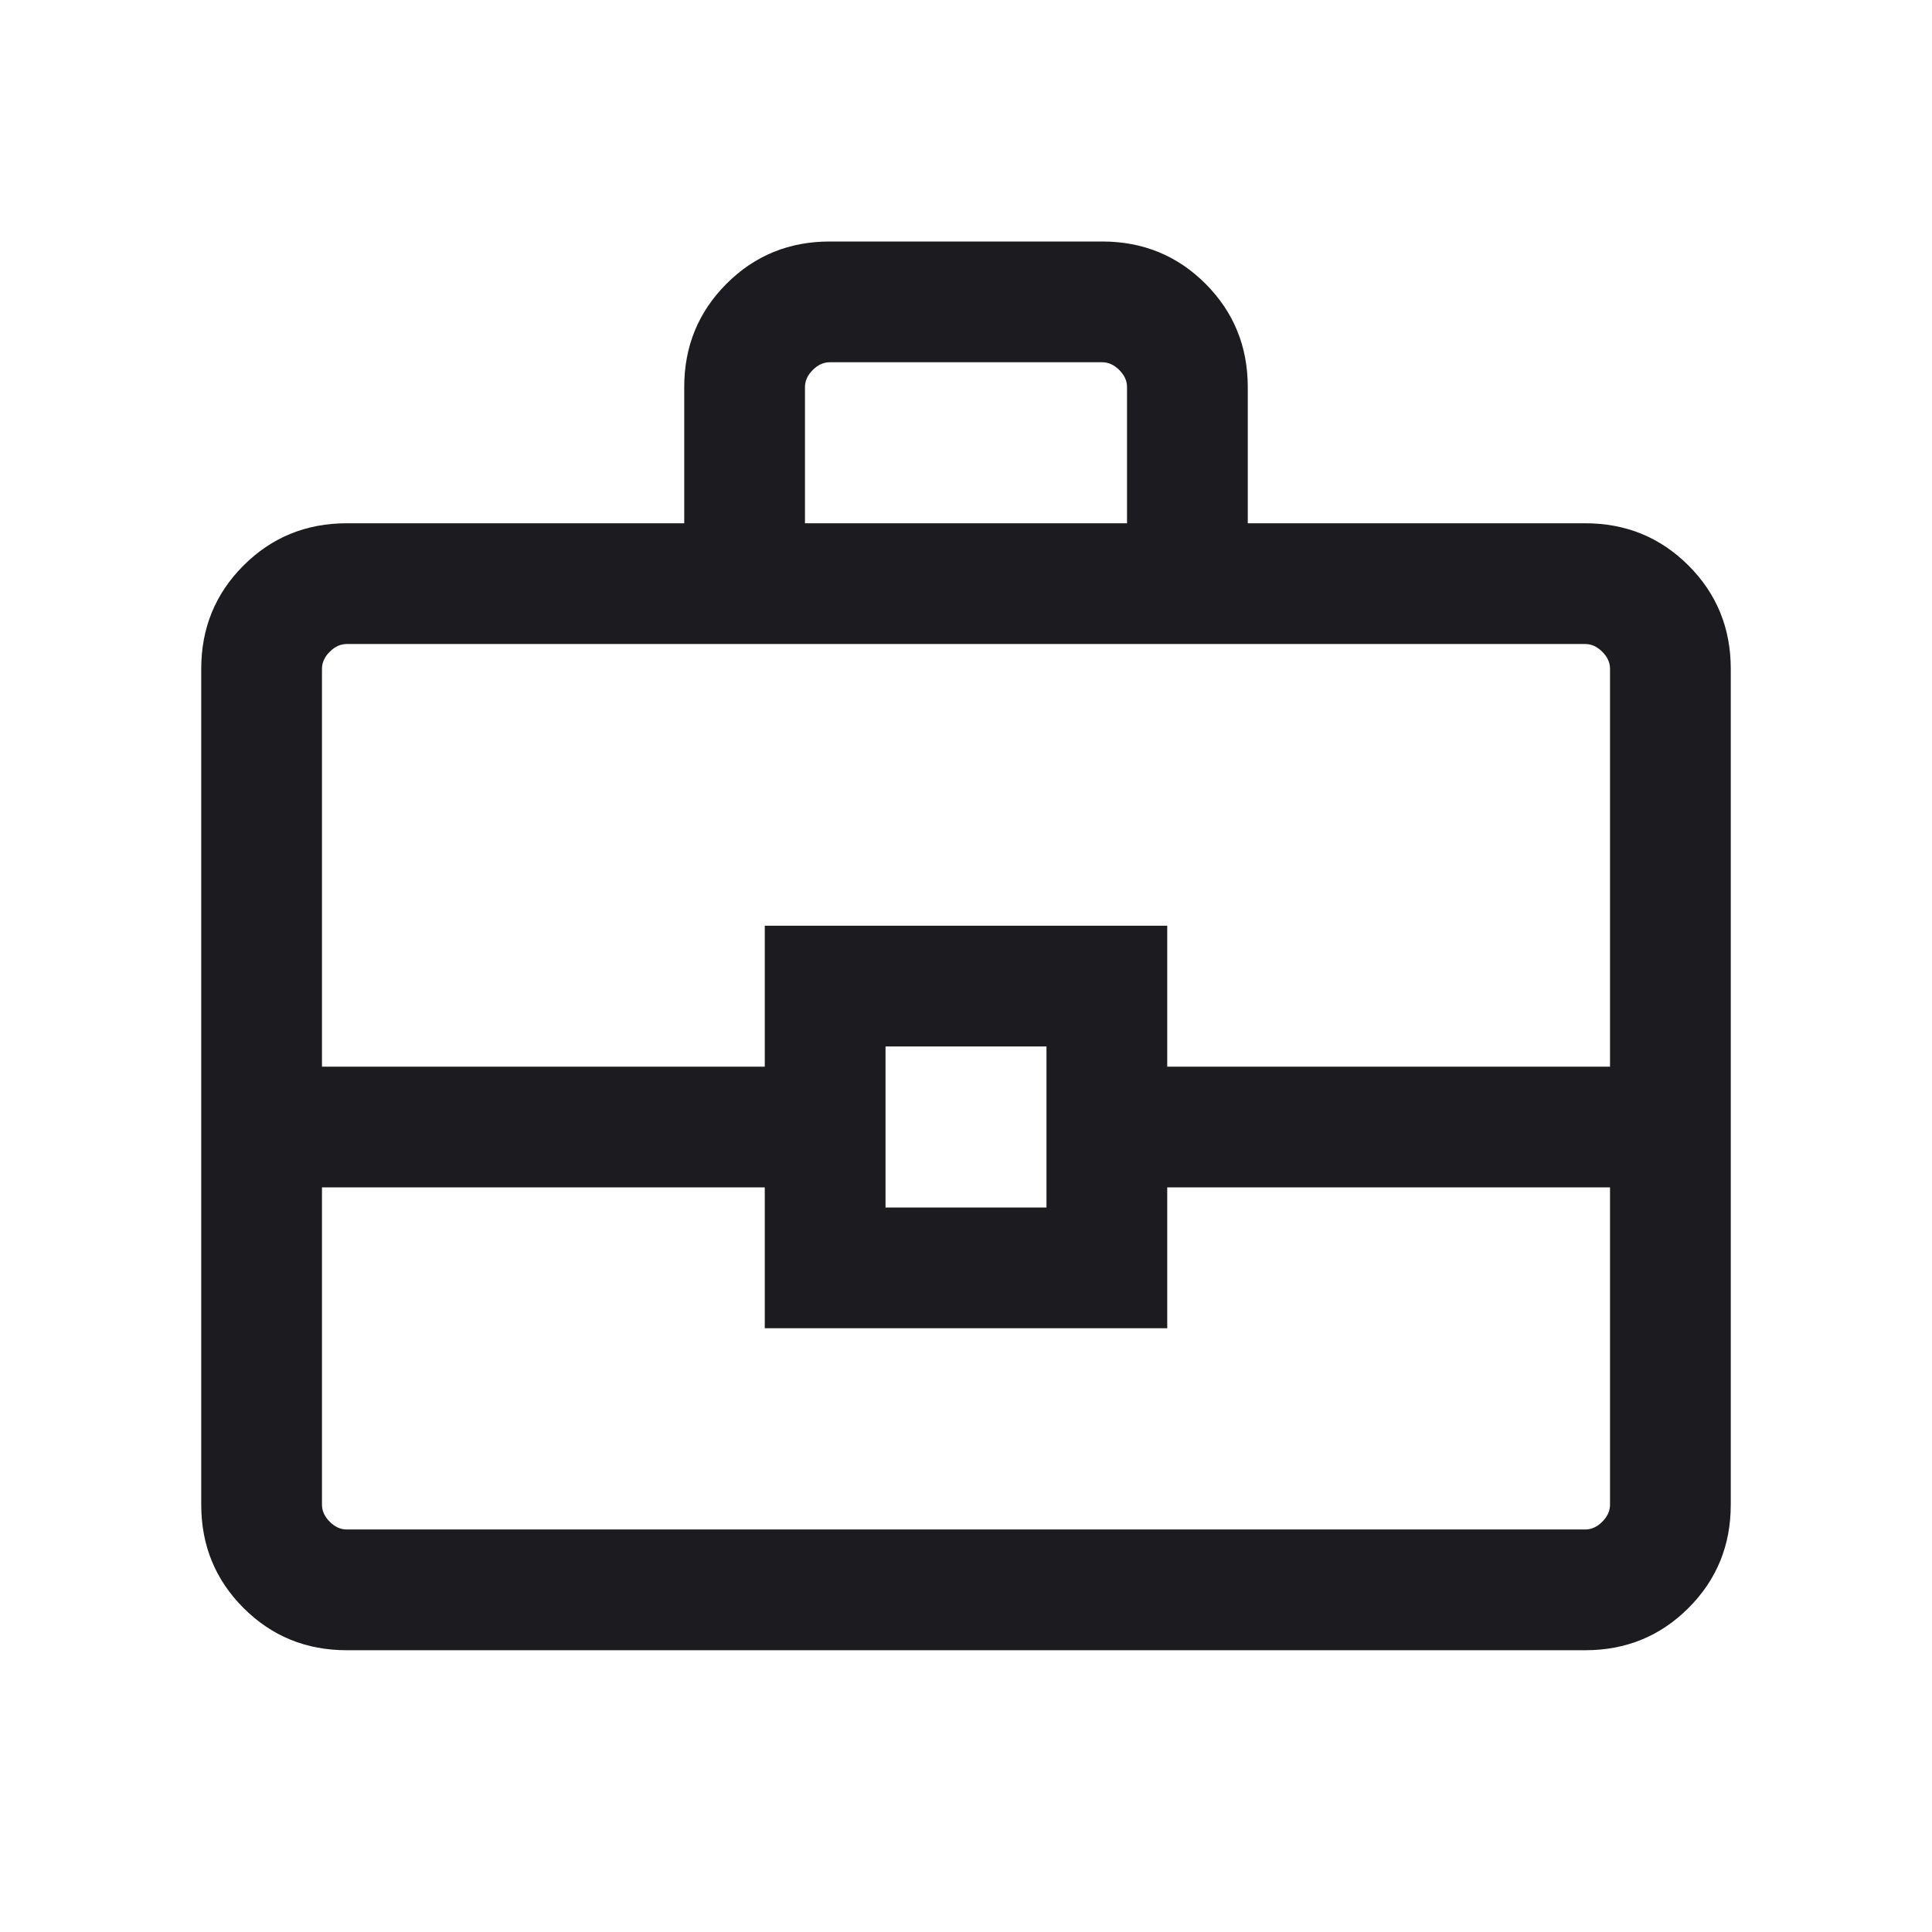 <svg width="32" height="32" viewBox="0 0 32 32" fill="none" xmlns="http://www.w3.org/2000/svg">
<g id="business_center">
<mask id="mask0_798_3155" style="mask-type:alpha" maskUnits="userSpaceOnUse" x="0" y="0" width="32" height="32">
<rect id="Bounding box" width="32" height="32" fill="#D9D9D9"/>
</mask>
<g mask="url(#mask0_798_3155)">
<path id="business_center_2" d="M5.744 27.333C5.07 27.333 4.5 27.1 4.033 26.633C3.567 26.167 3.333 25.597 3.333 24.923V11.077C3.333 10.403 3.567 9.833 4.033 9.367C4.5 8.9 5.07 8.667 5.744 8.667H11.333V6.41C11.333 5.737 11.567 5.167 12.033 4.7C12.5 4.233 13.07 4 13.744 4H18.256C18.93 4 19.5 4.233 19.967 4.7C20.433 5.167 20.667 5.737 20.667 6.41V8.667H26.256C26.93 8.667 27.5 8.9 27.967 9.367C28.433 9.833 28.667 10.403 28.667 11.077V24.923C28.667 25.597 28.433 26.167 27.967 26.633C27.5 27.1 26.93 27.333 26.256 27.333H5.744ZM13.333 8.667H18.667V6.41C18.667 6.308 18.624 6.214 18.538 6.128C18.453 6.043 18.359 6 18.256 6H13.744C13.641 6 13.547 6.043 13.462 6.128C13.376 6.214 13.333 6.308 13.333 6.41V8.667ZM26.667 19.667H19.333V22H12.667V19.667H5.333V24.923C5.333 25.026 5.376 25.12 5.462 25.205C5.547 25.291 5.641 25.333 5.744 25.333H26.256C26.359 25.333 26.453 25.291 26.538 25.205C26.624 25.12 26.667 25.026 26.667 24.923V19.667ZM14.667 20H17.333V17.333H14.667V20ZM5.333 17.667H12.667V15.333H19.333V17.667H26.667V11.077C26.667 10.974 26.624 10.88 26.538 10.795C26.453 10.709 26.359 10.667 26.256 10.667H5.744C5.641 10.667 5.547 10.709 5.462 10.795C5.376 10.88 5.333 10.974 5.333 11.077V17.667Z" fill="#1C1B1F"/>
</g>
</g>
</svg>
